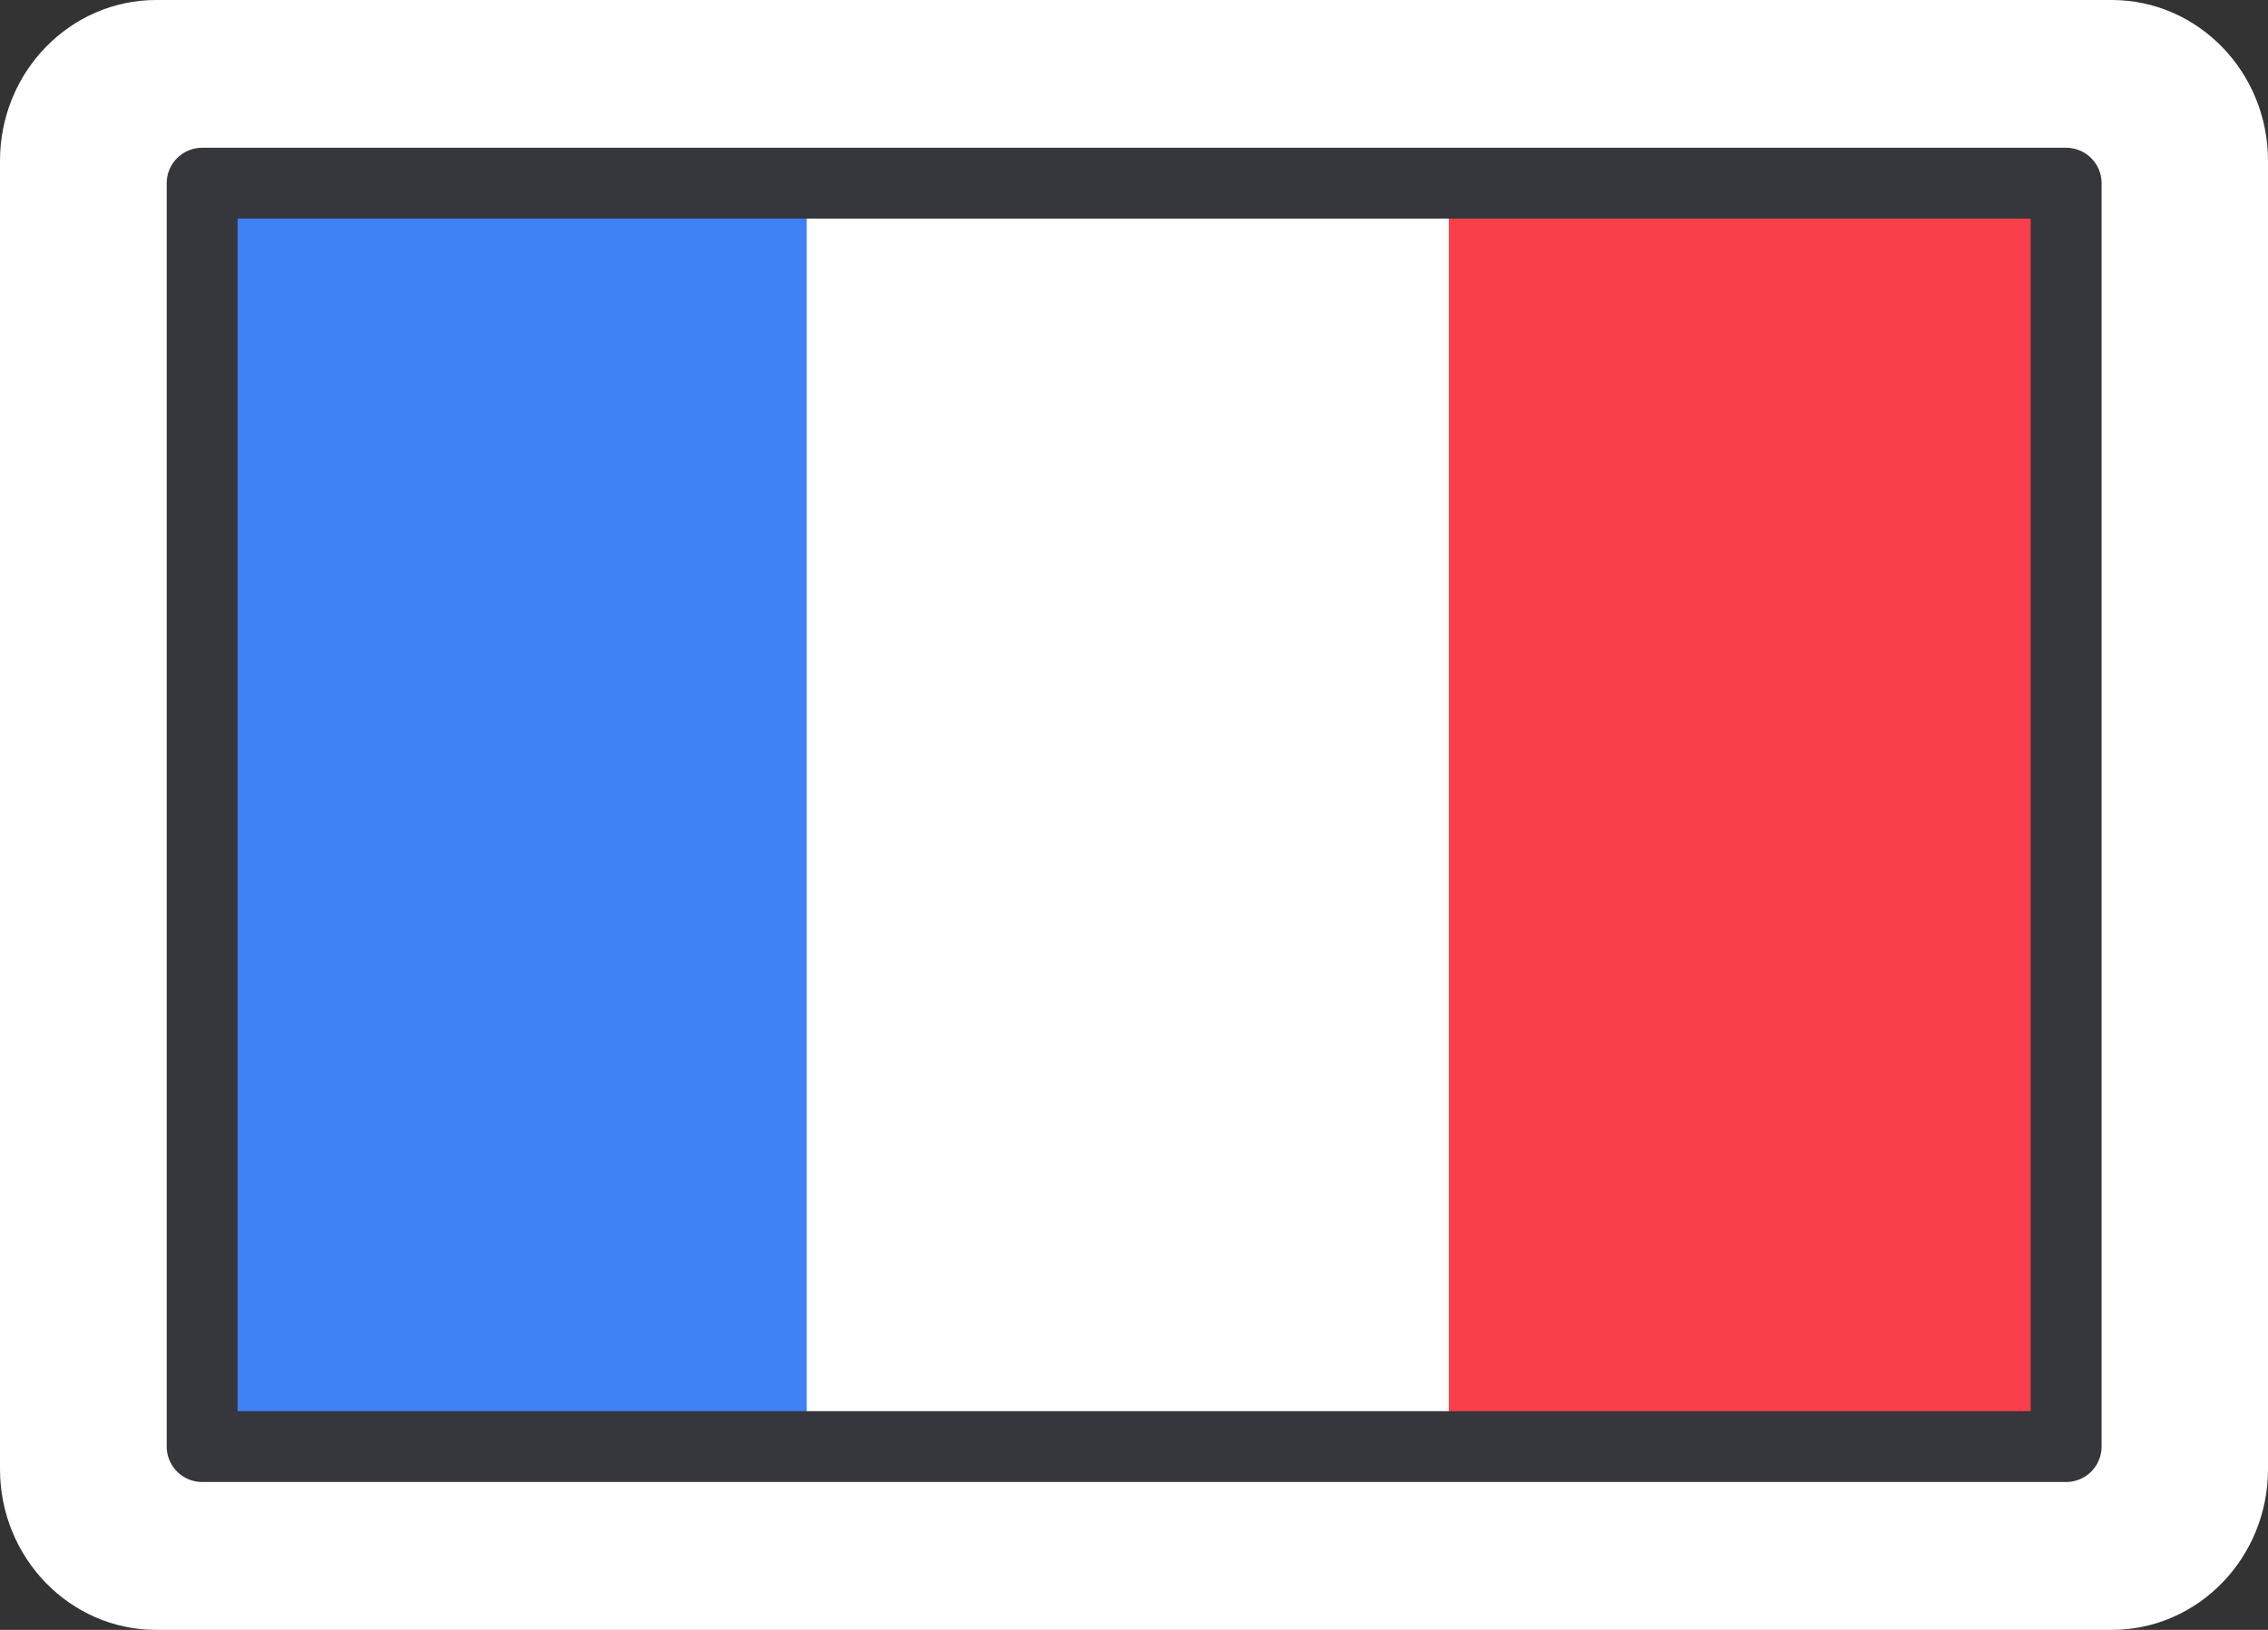 <svg width="32" height="23" viewBox="0 0 32 23" fill="none" xmlns="http://www.w3.org/2000/svg">
<rect x="0" y="0" width="32" height="23" fill="#333333" stroke="none"/>
<path d="M29.795 0H2.205C0.987 0 0 1.016 0 2.269V20.731C0 21.984 0.987 23 2.205 23H29.795C31.013 23 32 21.984 32 20.731V2.269C32 1.016 31.013 0 29.795 0Z" fill="white"/>
<path d="M11.386 2.666H3.104V20.332H11.386V2.666Z" fill="#3F80F5"/>
<path d="M20.443 2.585H11.385V20.25H20.443V2.585Z" fill="white"/>
<path d="M28.96 2.666H20.442V20.332H28.96V2.666Z" fill="#F9404A"/>
<path d="M29.152 2.585H2.852V20.413H29.152V2.585Z" stroke="#36373C" stroke-linecap="round" stroke-linejoin="round"/>
</svg>
